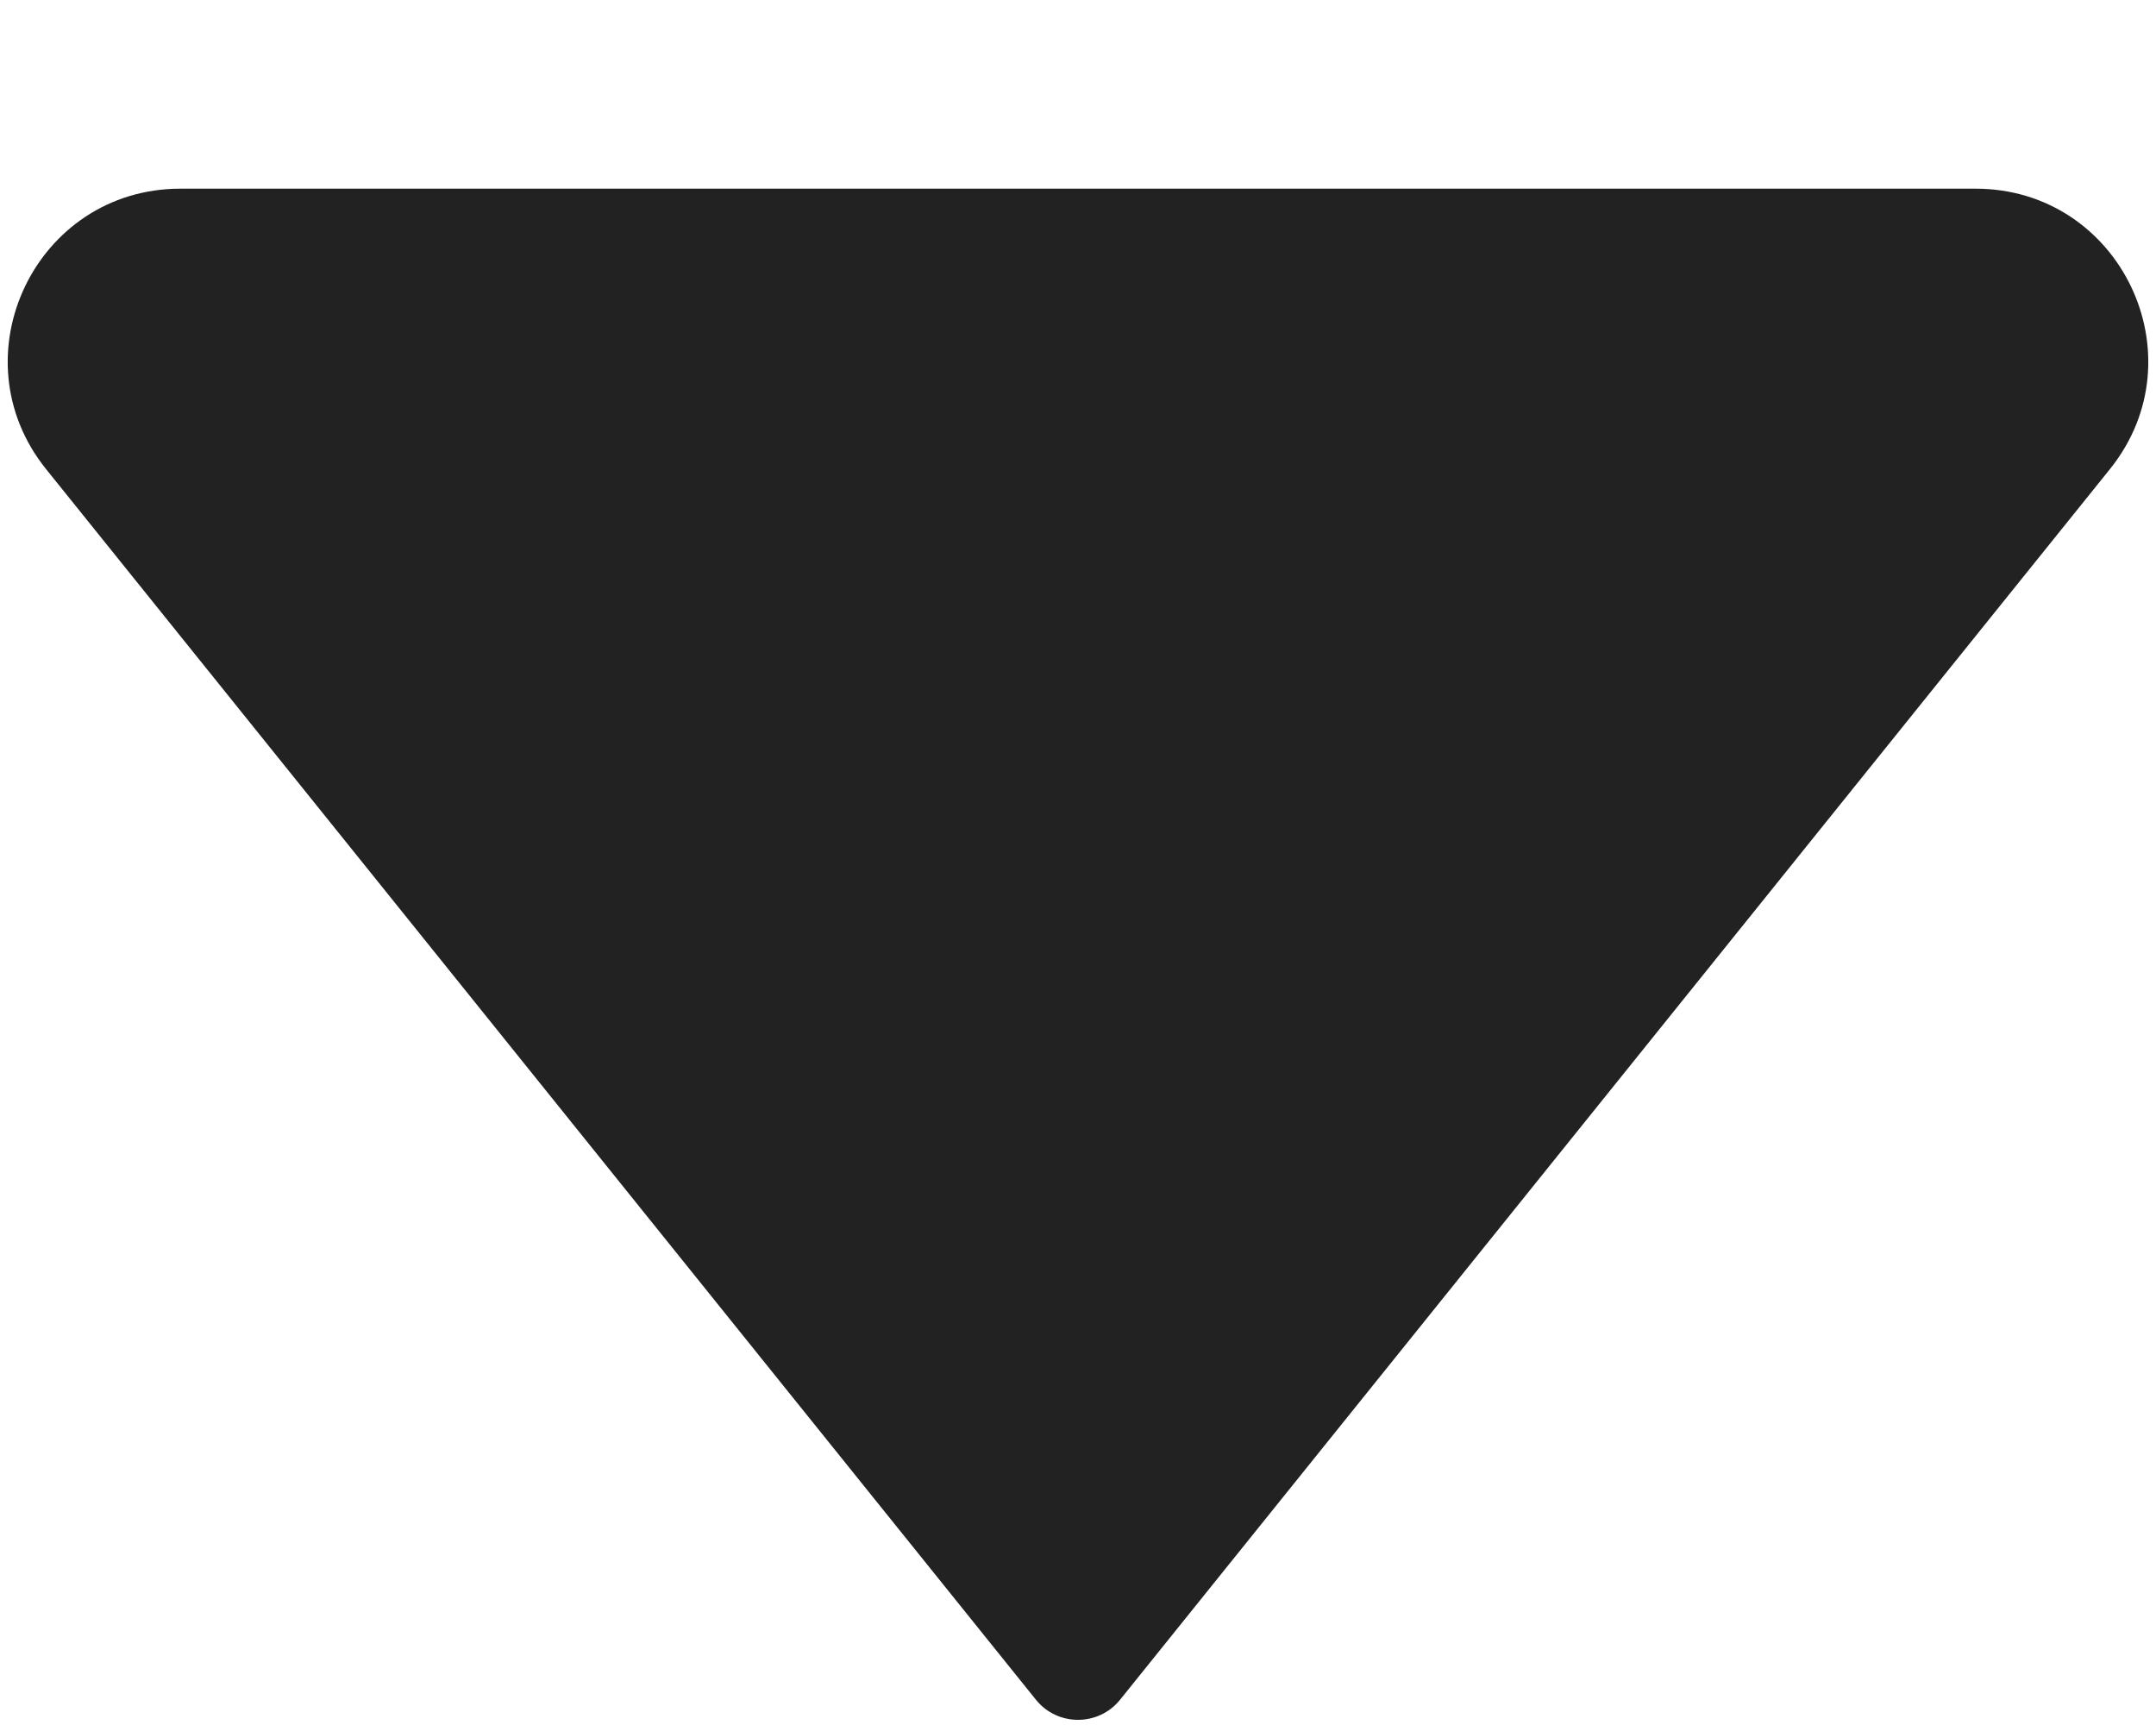 <svg width="10" height="8" viewBox="0 0 10 8" fill="none" xmlns="http://www.w3.org/2000/svg">
<path d="M4.805 7.883L0.214 2.176C-0.207 1.653 0.165 0.875 0.837 0.875L9.163 0.875C9.835 0.875 10.207 1.653 9.786 2.176L5.195 7.883C5.095 8.007 4.905 8.007 4.805 7.883Z" fill="#222222"/>
</svg>
